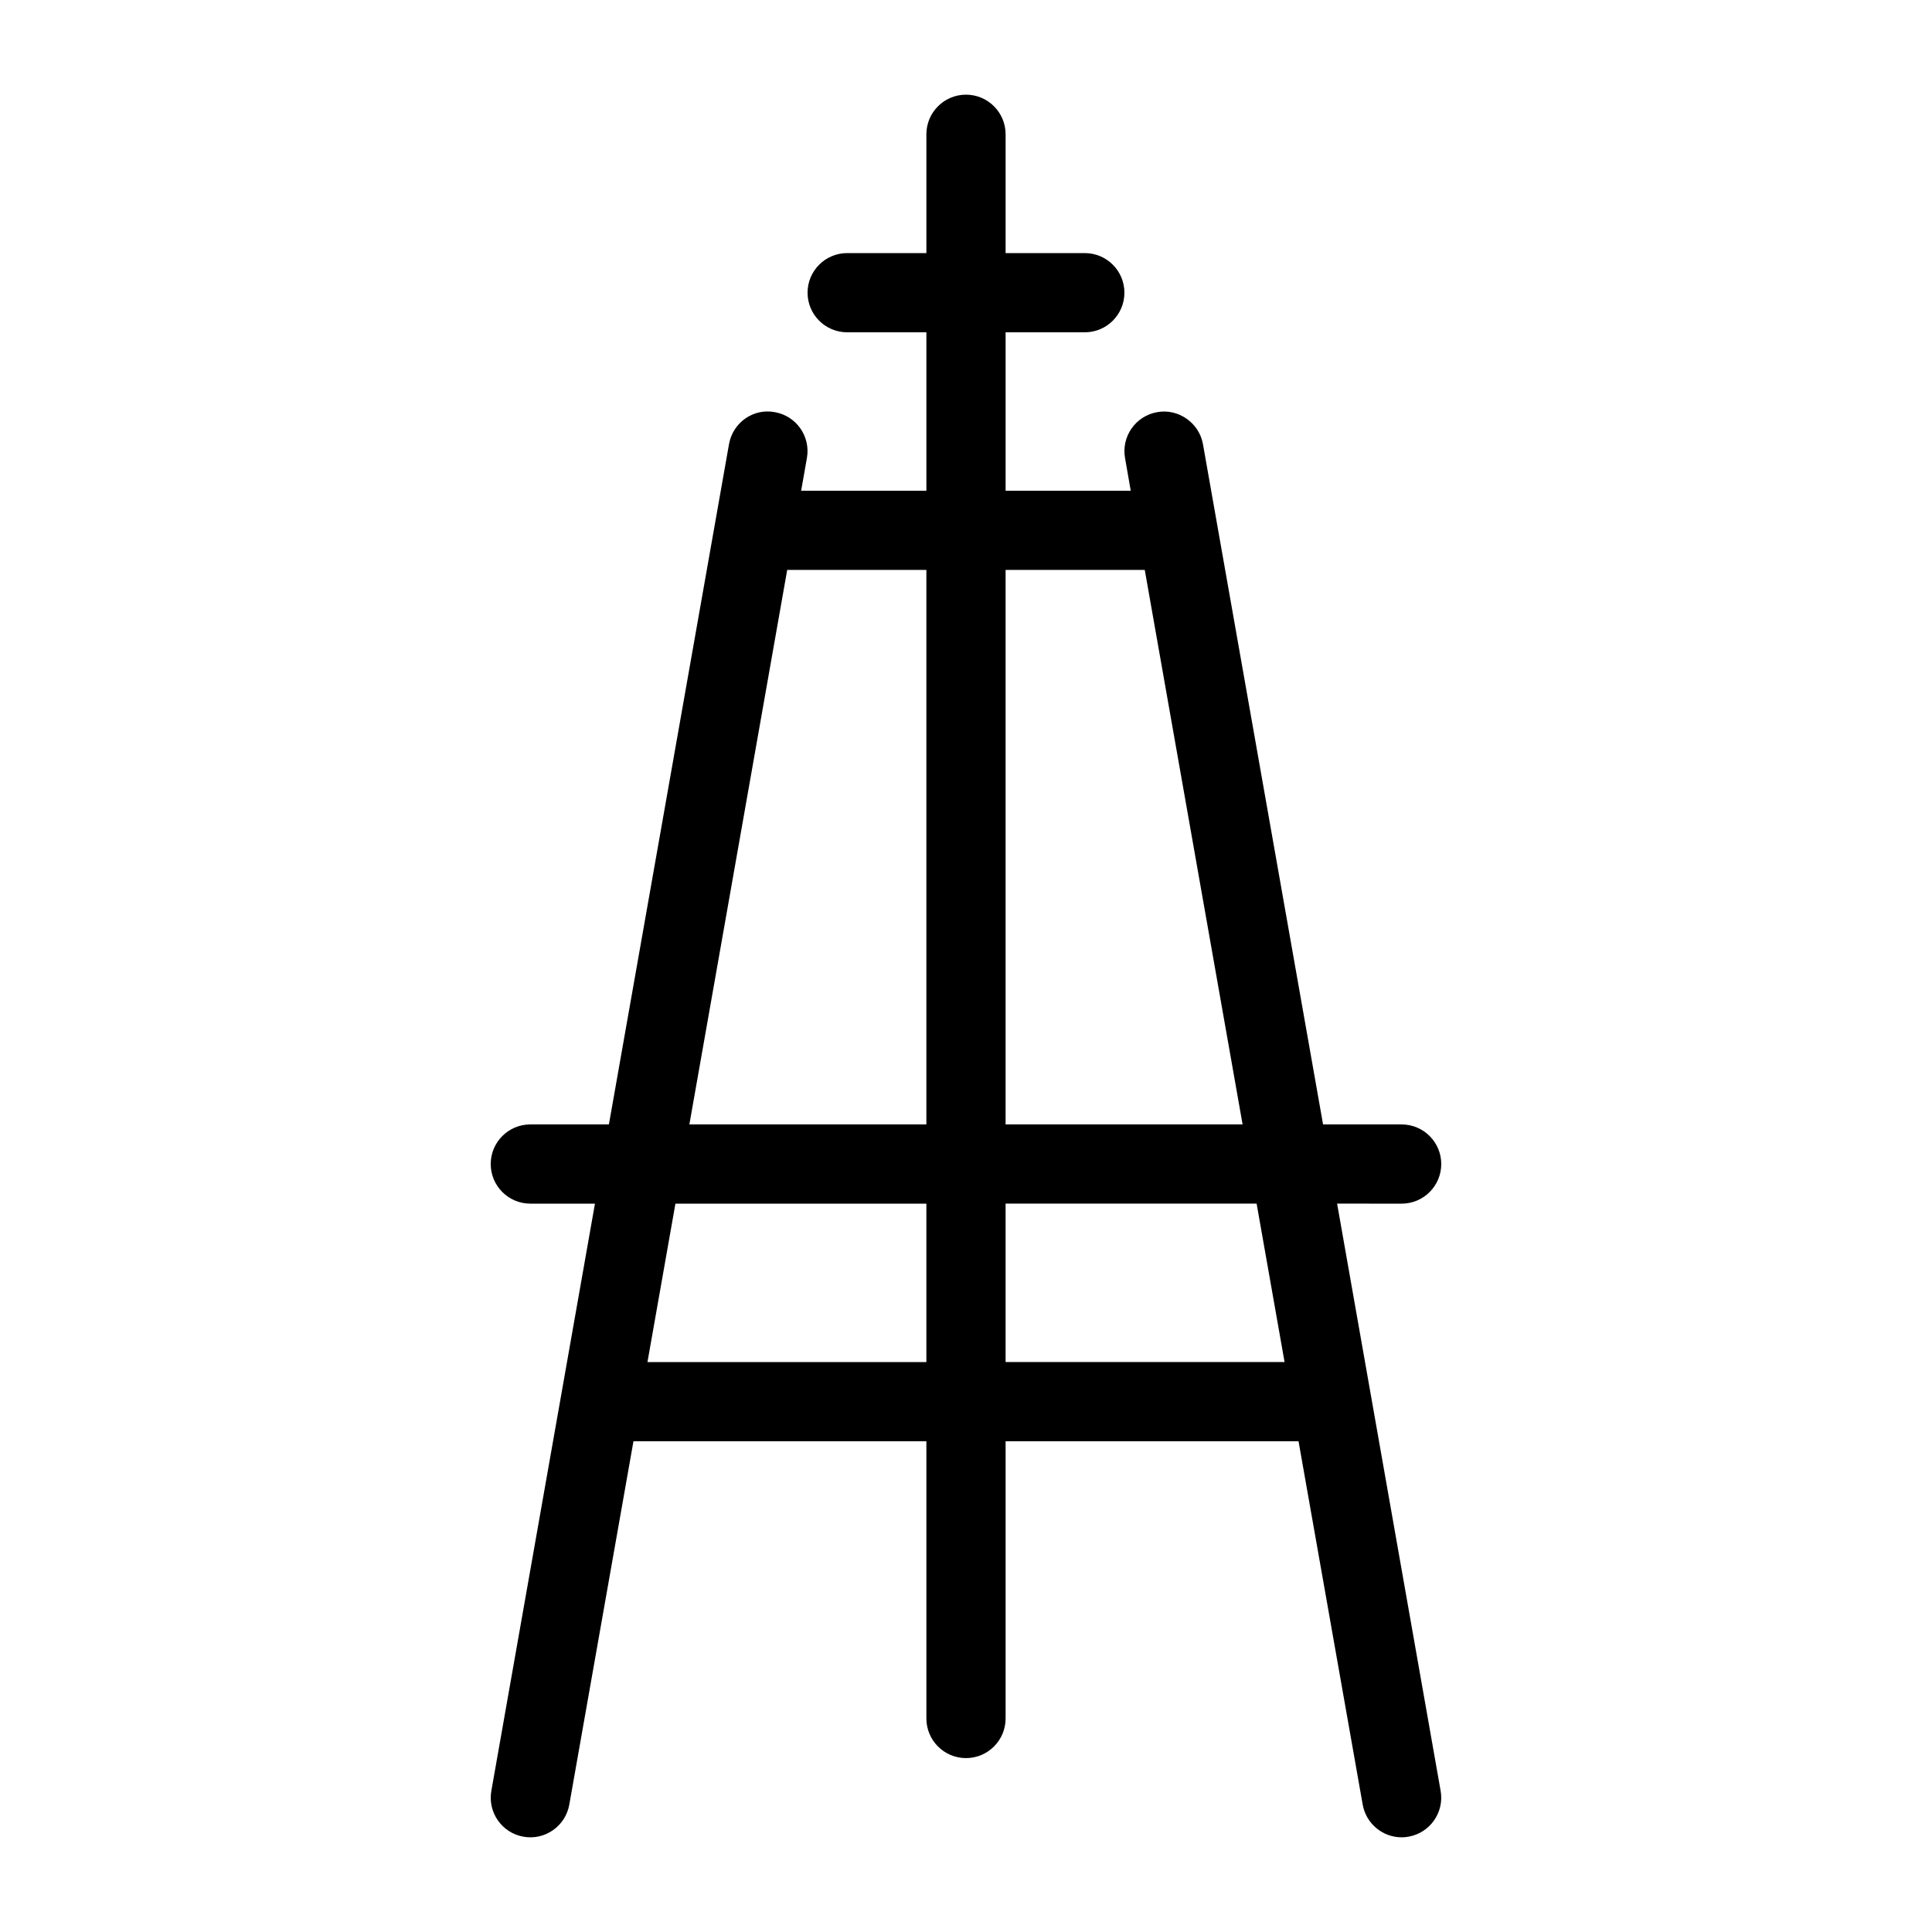 <?xml version="1.0" encoding="UTF-8"?>
<!-- Uploaded to: ICON Repo, www.iconrepo.com, Generator: ICON Repo Mixer Tools -->
<svg fill="#000000" width="800px" height="800px" version="1.1" viewBox="144 144 512 512" xmlns="http://www.w3.org/2000/svg">
 <path d="m515.45 462.98c5.793 0 10.496-4.703 10.496-10.496 0-5.797-4.699-10.496-10.496-10.496h-20.824l-31.824-180.26c-1.008-5.711-6.57-9.531-12.156-8.5-5.688 1.008-9.508 6.445-8.5 12.156l1.512 8.664h-33.164v-41.984h20.992c5.793 0 10.496-4.703 10.496-10.496 0-5.793-4.703-10.496-10.496-10.496h-20.992v-31.488c0-5.793-4.703-10.496-10.496-10.496s-10.496 4.703-10.496 10.496v31.488h-20.992c-5.797 0-10.496 4.703-10.496 10.496 0 5.793 4.699 10.496 10.496 10.496h20.992v41.984h-33.191l1.531-8.668c1.008-5.711-2.793-11.148-8.5-12.156-5.731-1.094-11.145 2.793-12.152 8.5l-31.824 180.26h-20.824c-5.793 0-10.496 4.699-10.496 10.496 0 5.793 4.703 10.496 10.496 10.496h17.129l-27.457 155.61c-1.008 5.711 2.793 11.148 8.5 12.156 5.688 1.027 11.148-2.793 12.156-8.5l17.004-96.297h77.629v73.473c0 5.793 4.703 10.496 10.496 10.496s10.496-4.703 10.496-10.496v-73.473h77.629l17.004 96.289c0.902 5.082 5.328 8.672 10.305 8.672 0.609 0 1.238-0.043 1.848-0.168 5.688-1.008 9.508-6.445 8.5-12.156l-27.434-155.61zm-125.95 41.98h-73.914l7.41-41.984 66.504 0.004zm0-62.973h-62.809l25.926-146.95h36.883zm20.992-146.95h36.883l25.926 146.95h-62.809zm0 209.92v-41.984h66.523l7.41 41.984z"/>
</svg>